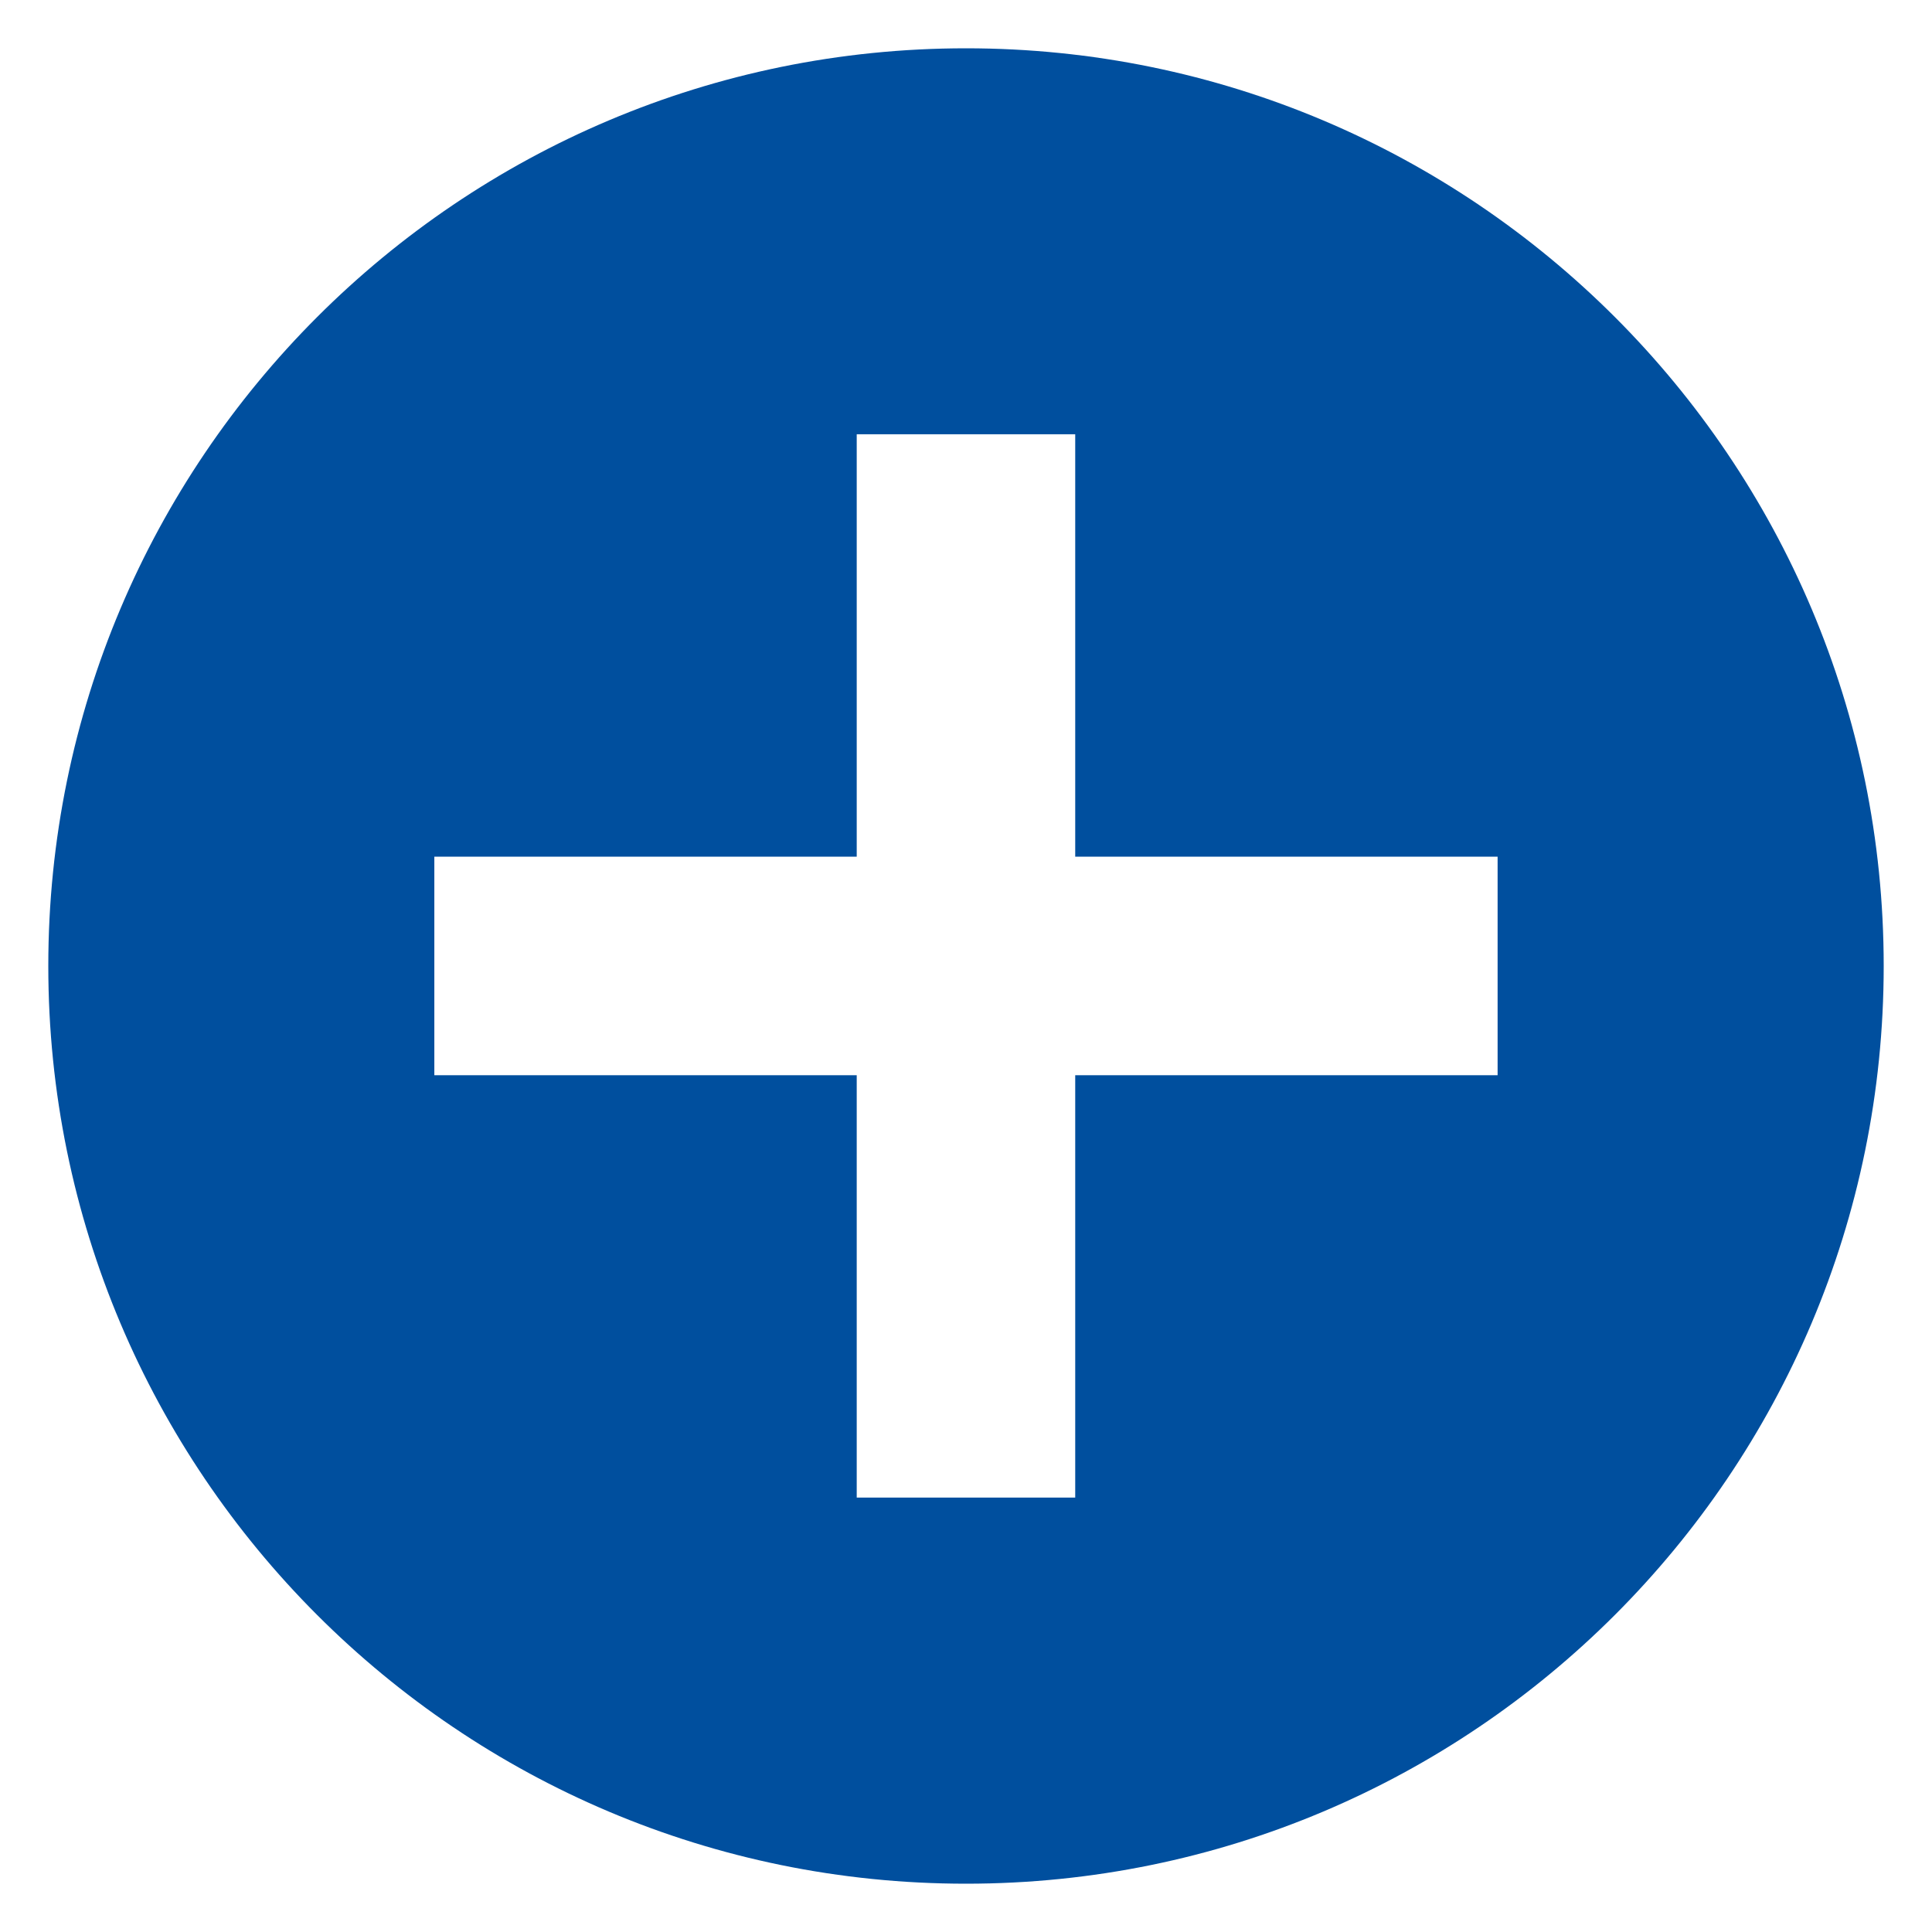 <?xml version="1.0" encoding="UTF-8"?> <svg xmlns="http://www.w3.org/2000/svg" viewBox="0 0 100 100" fill-rule="evenodd"><path d="m50 2.5c-26.234 0-47.5 21.266-47.5 47.5s21.266 47.5 47.5 47.5 47.5-21.266 47.5-47.5-21.266-47.5-47.5-47.5zm27.516 53.152h-21.863v21.863h-11.309v-21.863h-21.863v-11.312h21.863v-21.863h11.309v21.863h21.863z" fill="#004f9e"></path></svg> 
